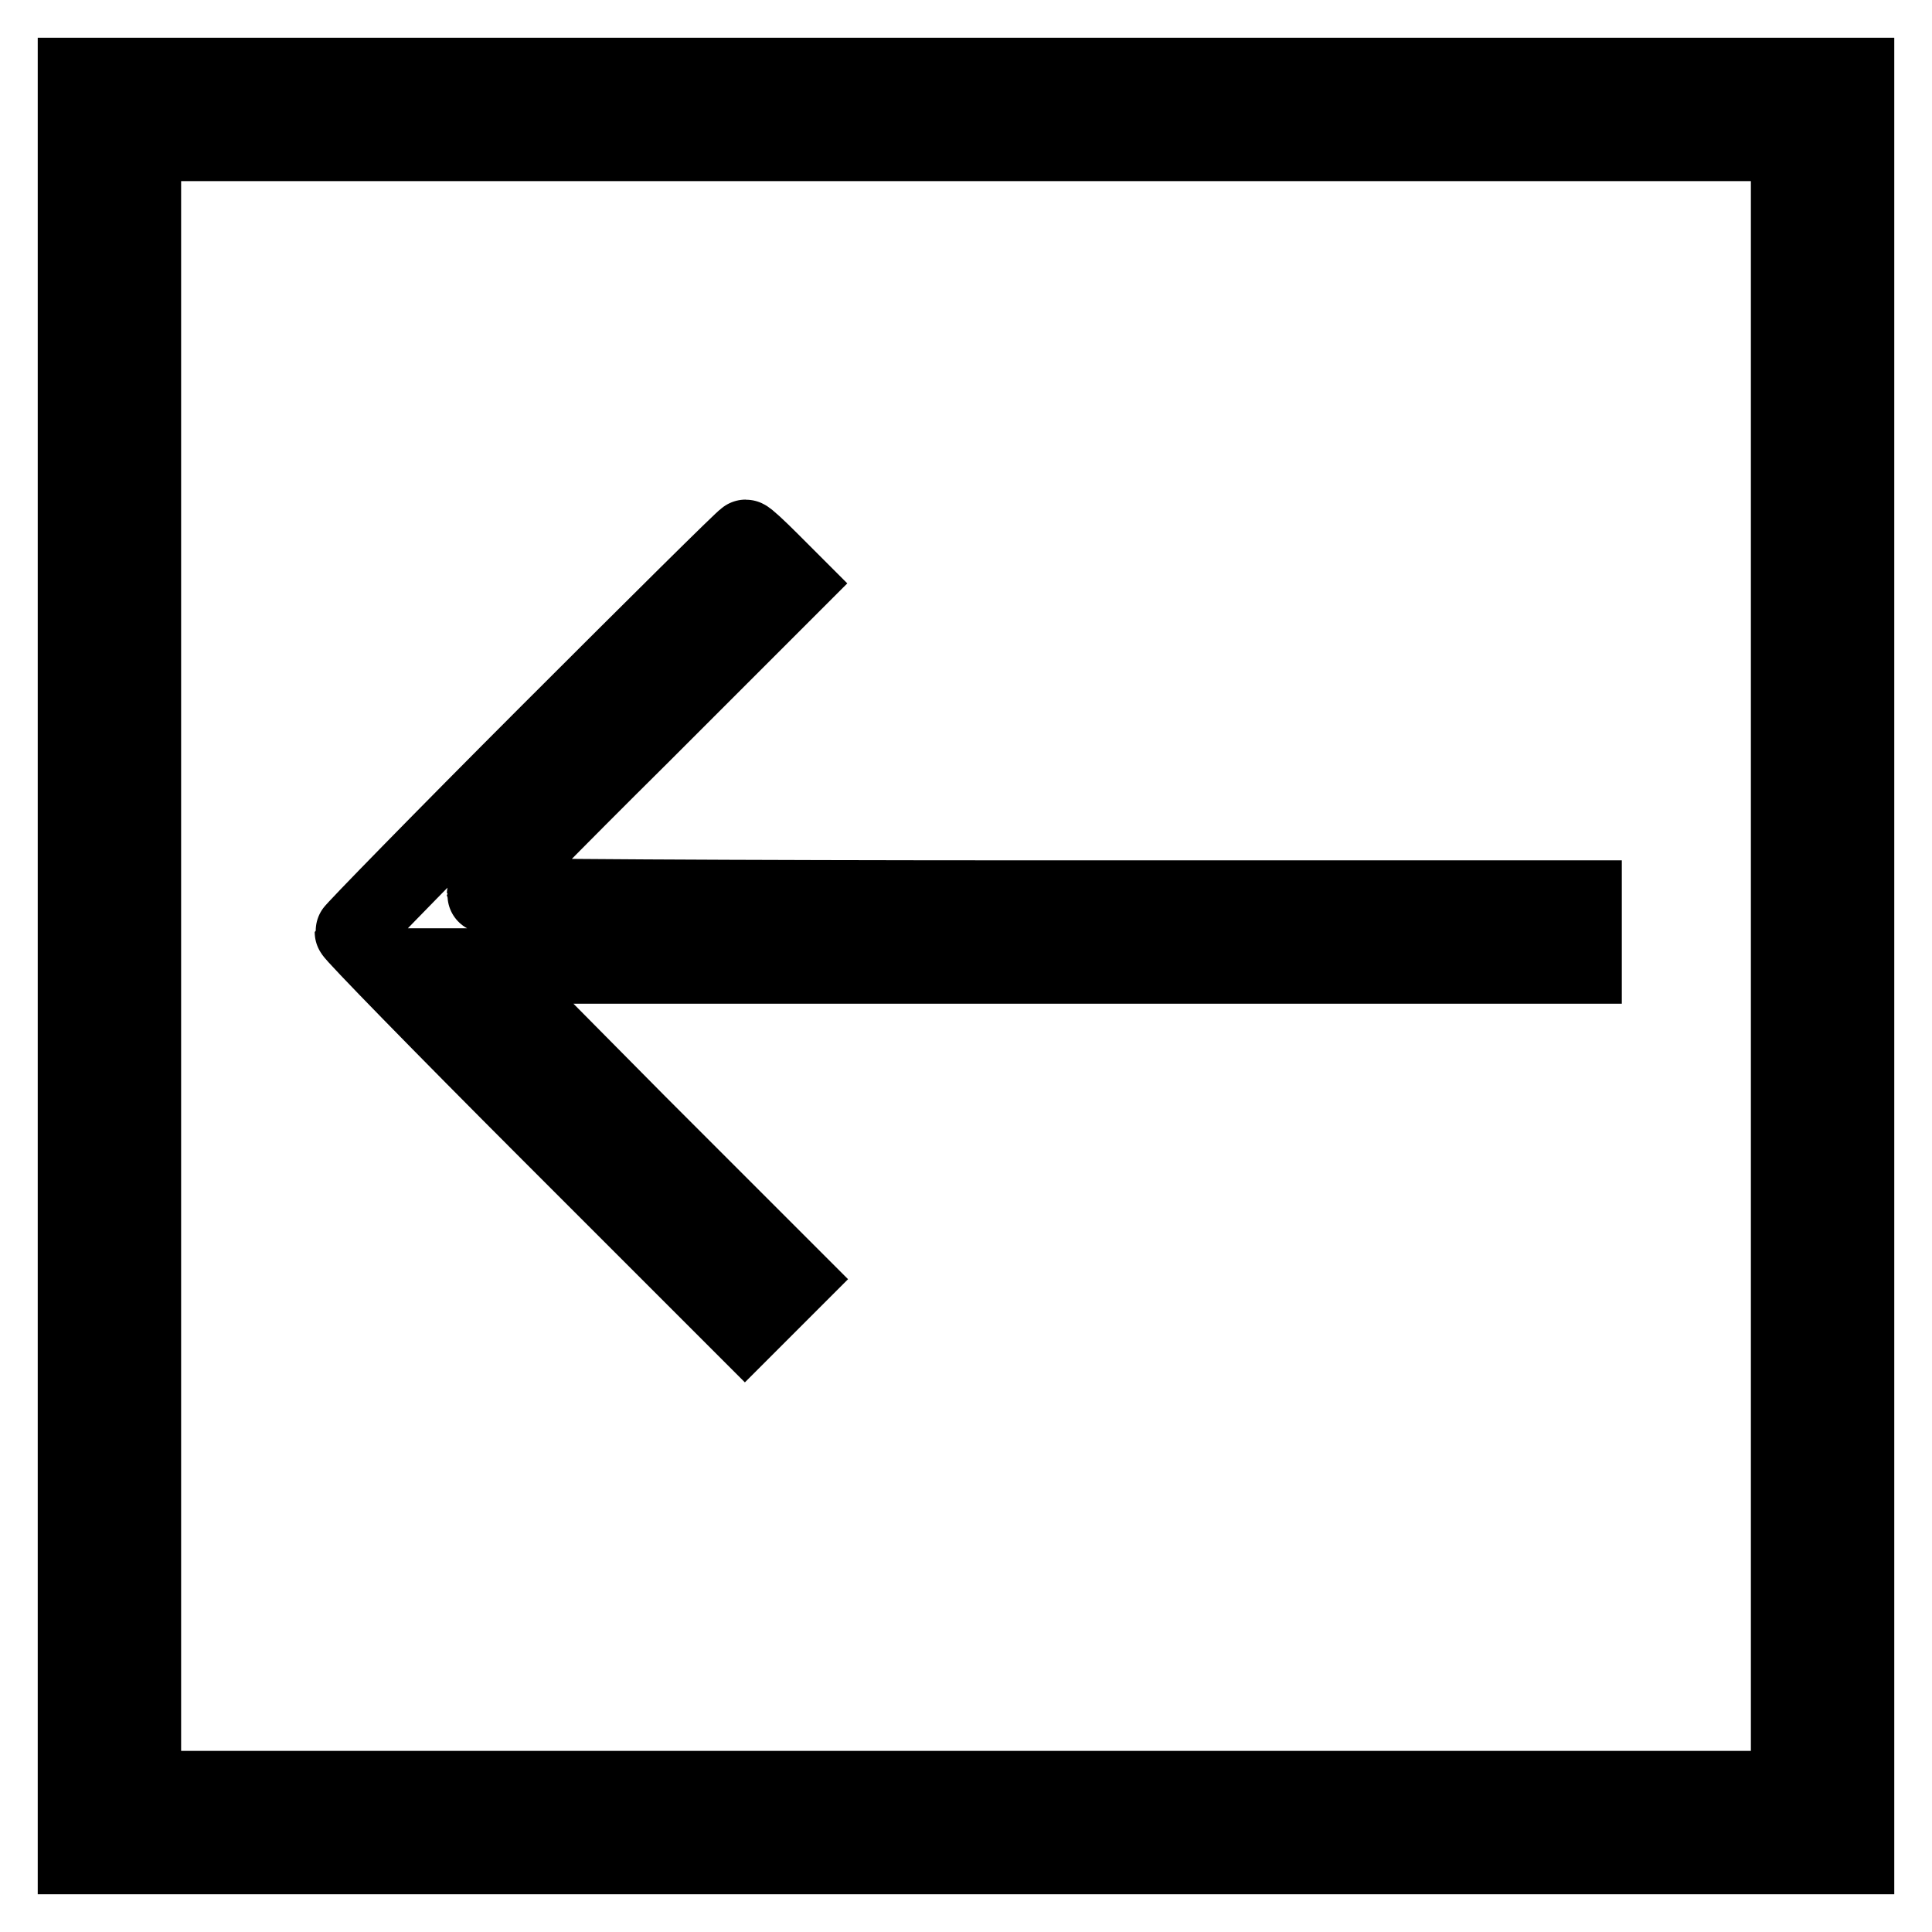 <?xml version="1.0" encoding="utf-8"?>
<!-- Svg Vector Icons : http://www.onlinewebfonts.com/icon -->
<!DOCTYPE svg PUBLIC "-//W3C//DTD SVG 1.1//EN" "http://www.w3.org/Graphics/SVG/1.1/DTD/svg11.dtd">
<svg version="1.1" xmlns="http://www.w3.org/2000/svg" xmlns:xlink="http://www.w3.org/1999/xlink" x="0px" y="0px" viewBox="0 0 256 256" enable-background="new 0 0 256 256" xml:space="preserve">
<g><g><g><path stroke-width="10" fill-opacity="0" stroke="#000000"  d="M10,128v118h118h118V128V10H128H10V128z M237,128v109H128H19V128V19h109h109V128z"/><path stroke-width="10" fill-opacity="0" stroke="#000000"  d="M72.6,97.1c-14.2,14.2-25.9,26.2-25.9,26.4c0,0.3,11.7,12.3,26,26.6l26,26l3.3-3.3l3.3-3.3l-20.7-20.7L64,128h73h72.9v-4.5V119H137c-40,0-72.8-0.2-72.8-0.4c0-0.2,9.2-9.6,20.5-20.8l20.5-20.5l-3-3c-1.7-1.7-3.2-3.1-3.4-3.1S86.9,82.8,72.6,97.1z"/></g></g></g>
</svg>